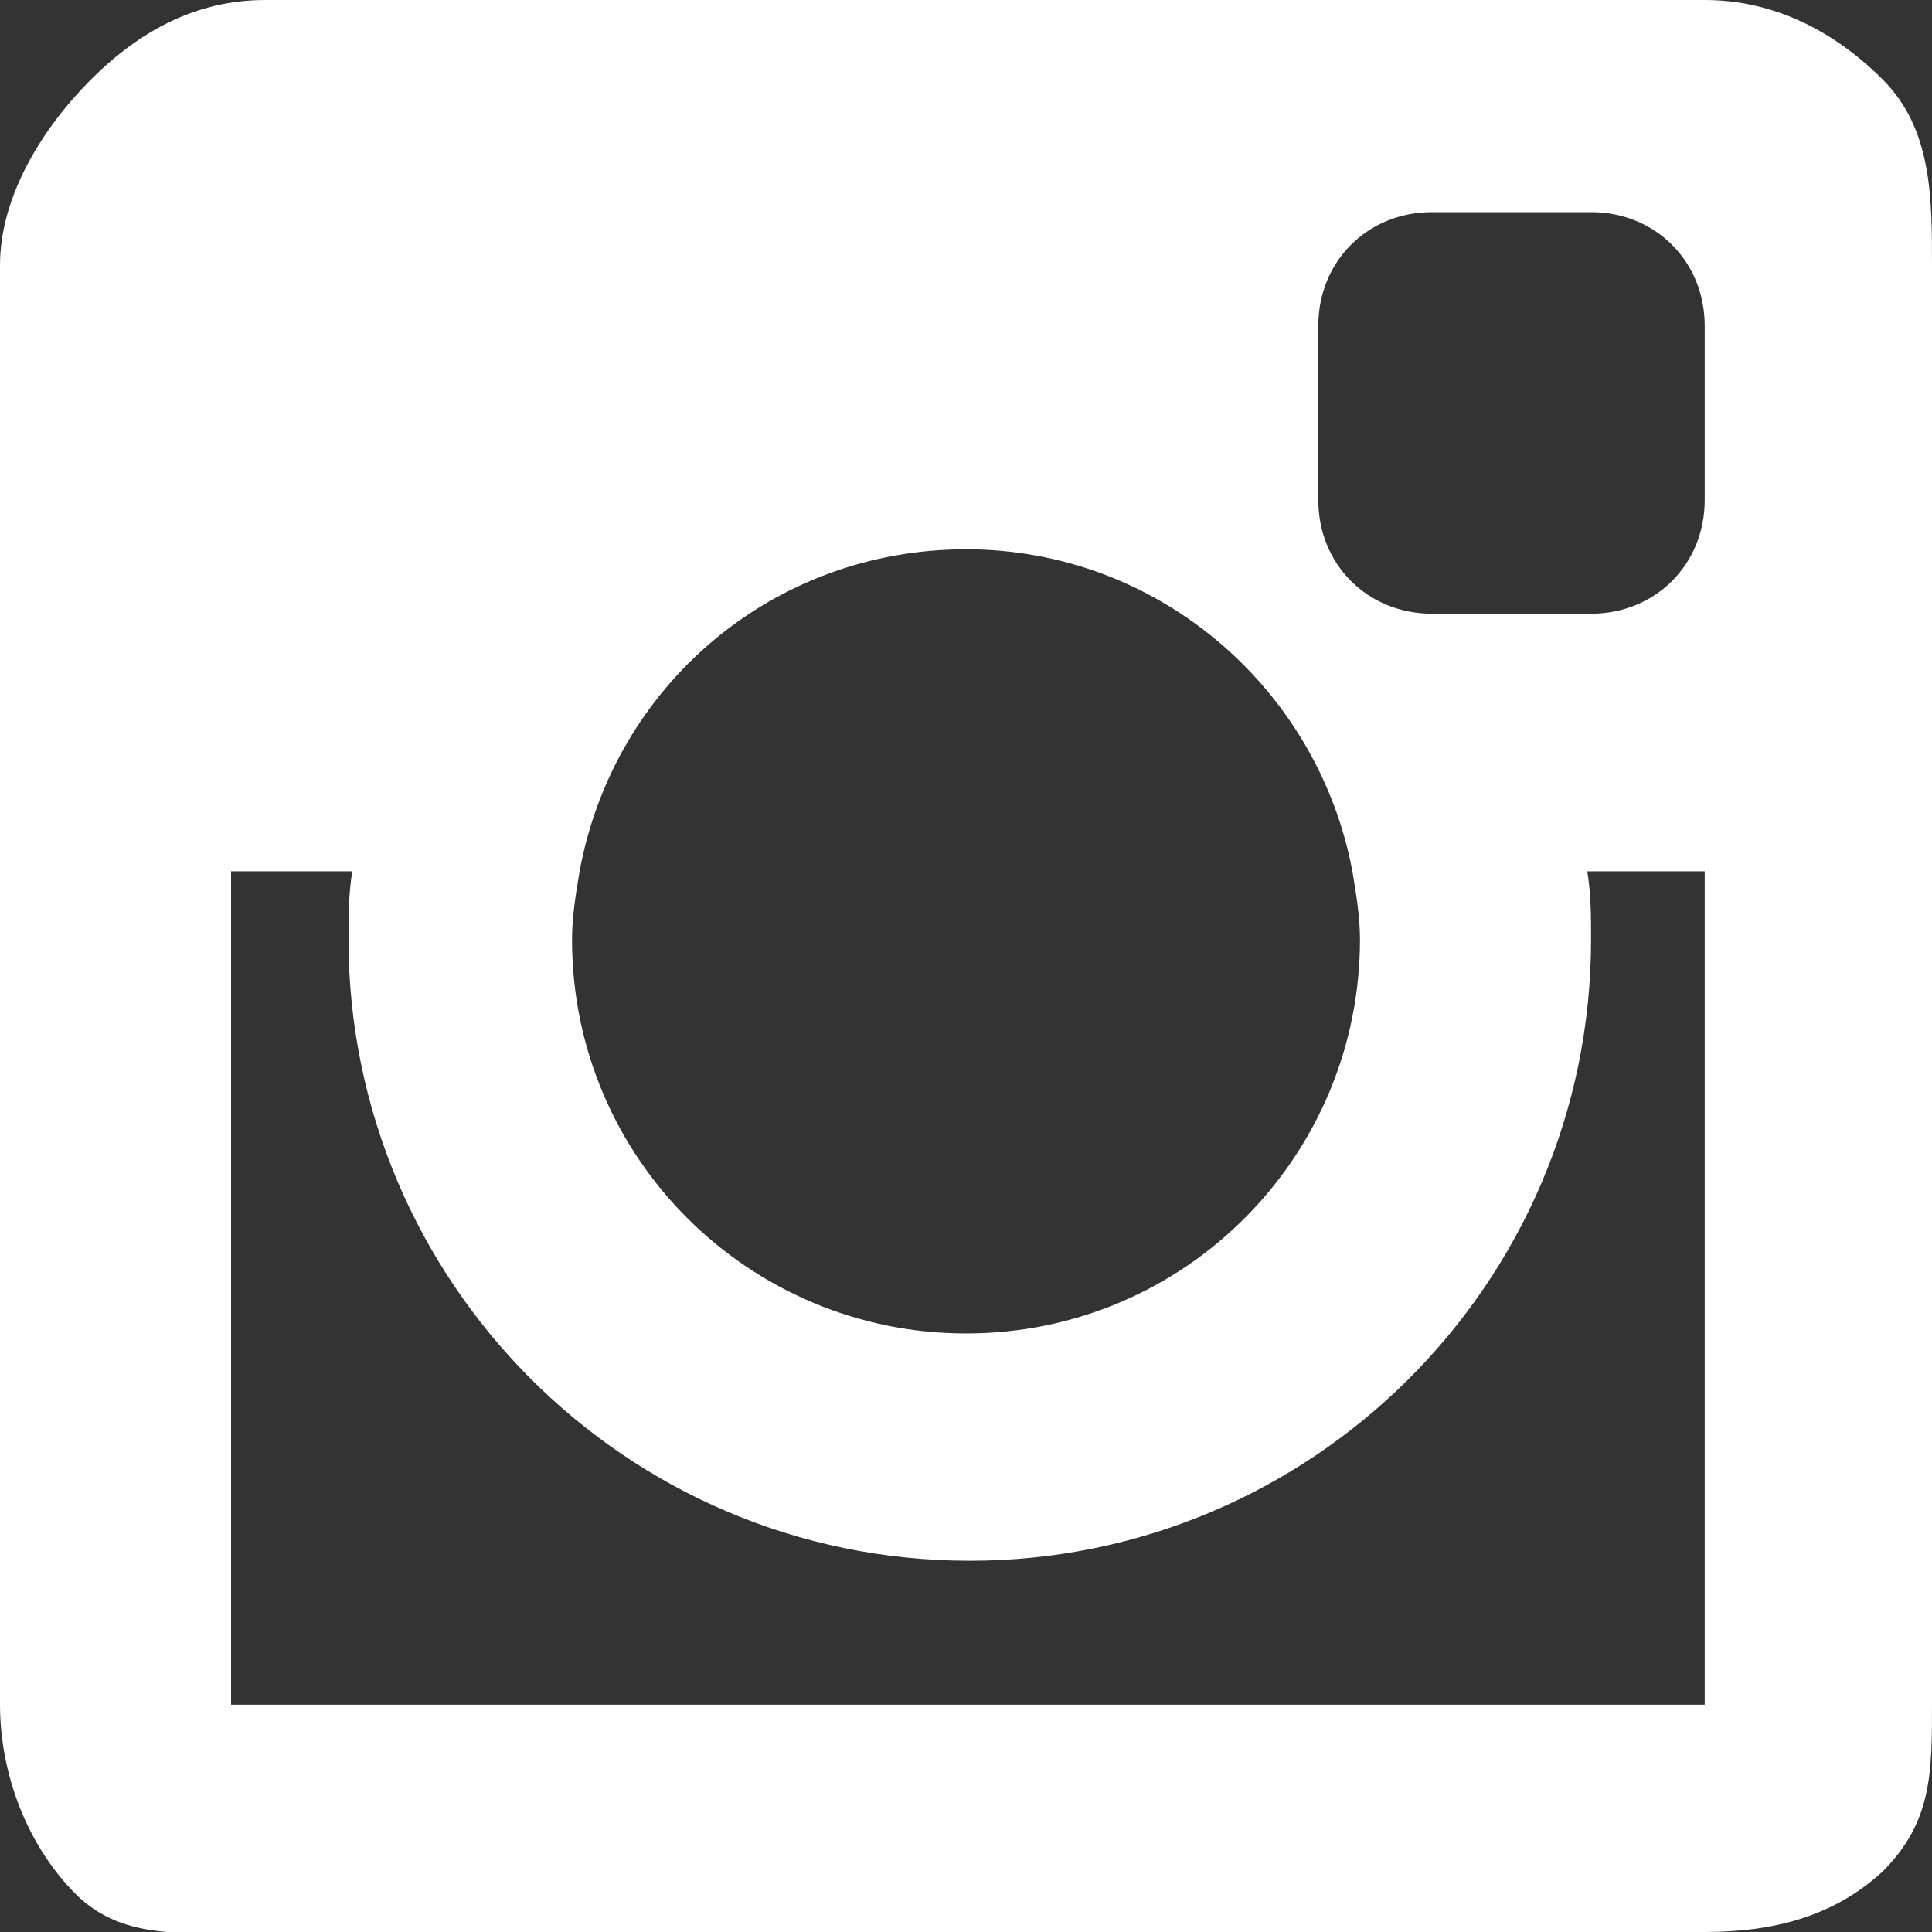 <svg fill="#fff" viewBox="0 0 51 51"
    xmlns="http://www.w3.org/2000/svg">
    <rect x="0" y="0" width="51" height="51" fill="#333333" stroke="none"/>
    <path d="M45 0H7C5.2 0 3.7.8 2.4 2.1 1.1 3.4 0 5.2 0 7v38c0 1.8.7 3.7 2 5s3.1 1 5 1h38c1.8 0 3.4-.4 4.7-1.6C51 48.1 51 46.8 51 45V7c0-1.8 0-3.6-1.3-4.9C48.4.8 46.8 0 45 0zM34.8 8.6c0-1.7 1.3-3 3-3H42c1.7 0 3 1.3 3 3v4.6c0 1.7-1.3 3-3 3h-4.2c-1.7 0-3-1.3-3-3V8.6zm1.1 16.2c0 5.7-4.6 10.4-10.4 10.4-5.7 0-10.4-4.6-10.4-10.4 0-.6.1-1.2.2-1.8.9-4.9 5.1-8.5 10.2-8.5s9.3 3.7 10.2 8.5c.1.6.2 1.2.2 1.8zM6.1 45V23h3.2c-.1.6-.1 1.2-.1 1.8 0 9 7.3 16.4 16.4 16.4 9 0 16.4-7.3 16.4-16.4 0-.6 0-1.2-.1-1.8H45v22H6.1z"></path>
</svg>